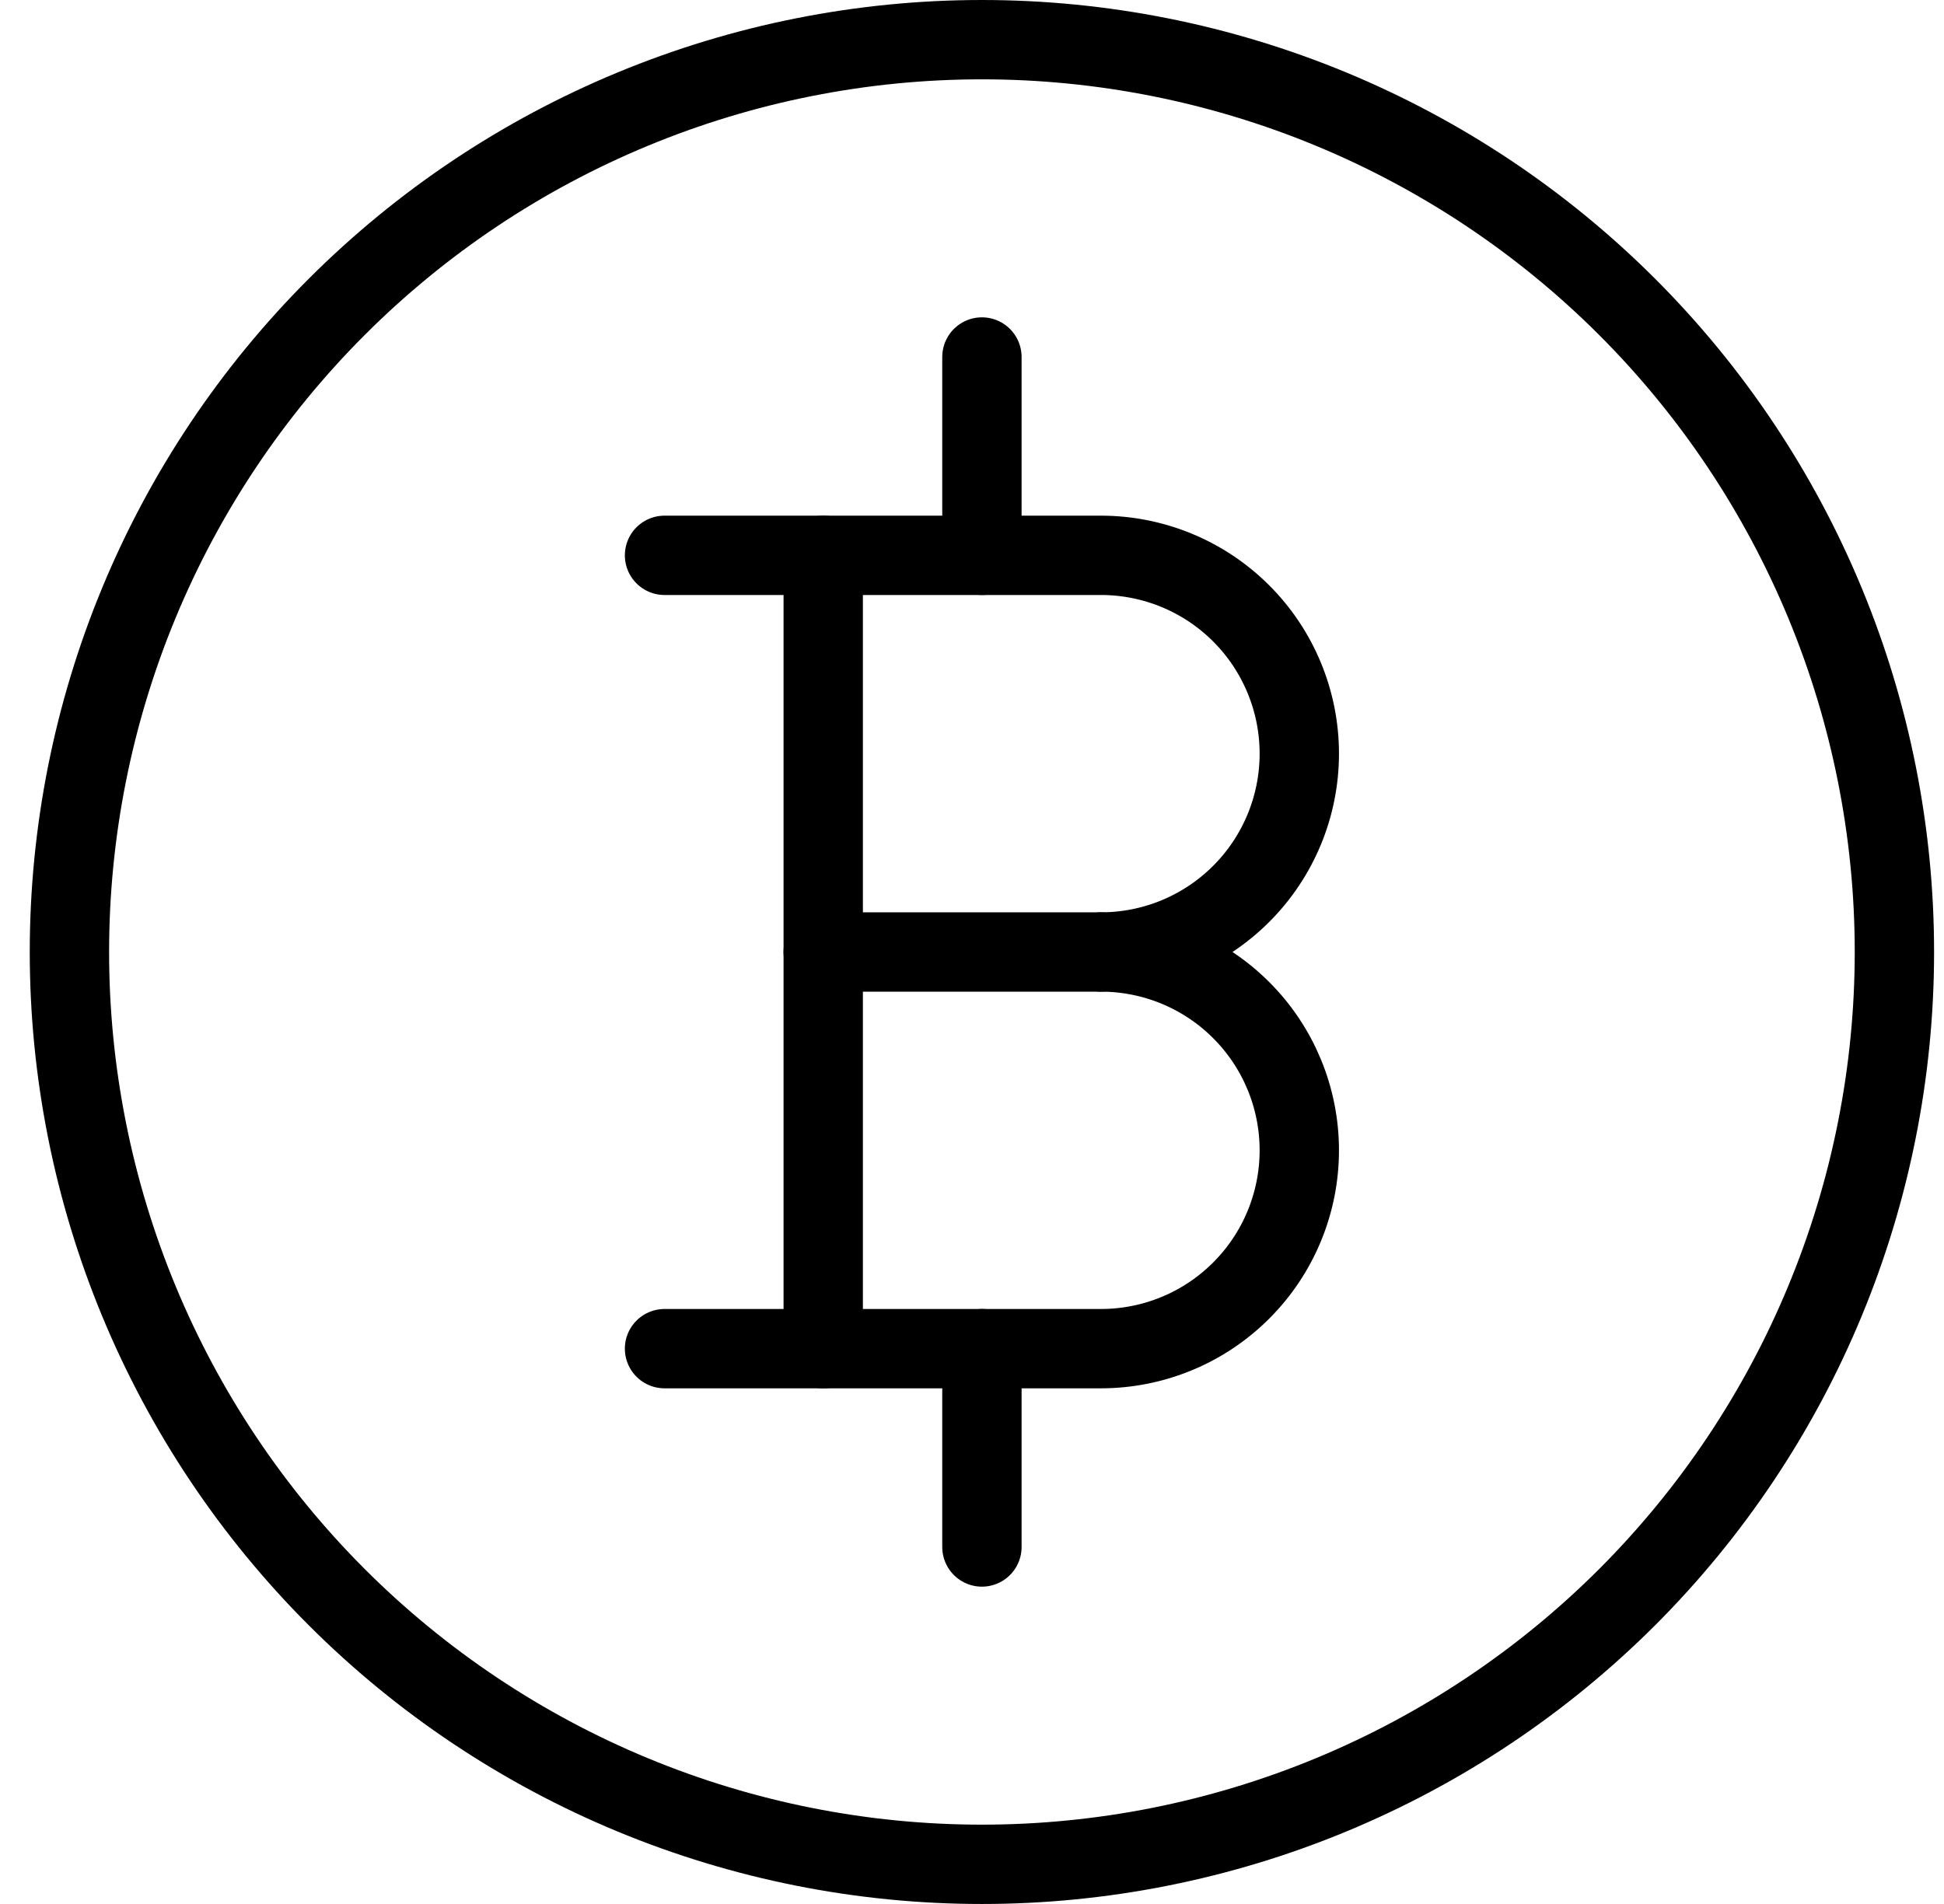 <svg width="49" height="48" viewBox="0 0 49 48" fill="none" xmlns="http://www.w3.org/2000/svg">
<path d="M1.75 24C1.75 27.02 2.345 30.011 3.501 32.802C4.657 35.592 6.351 38.128 8.487 40.264C10.622 42.399 13.158 44.093 15.948 45.249C18.739 46.405 21.73 47 24.75 47C27.77 47 30.761 46.405 33.552 45.249C36.342 44.093 38.878 42.399 41.014 40.264C43.149 38.128 44.843 35.592 45.999 32.802C47.155 30.011 47.75 27.02 47.75 24C47.75 20.98 47.155 17.989 45.999 15.198C44.843 12.408 43.149 9.872 41.014 7.737C38.878 5.601 36.342 3.907 33.552 2.751C30.761 1.595 27.77 1 24.75 1C21.73 1 18.739 1.595 15.948 2.751C13.158 3.907 10.622 5.601 8.487 7.737C6.351 9.872 4.657 12.408 3.501 15.198C2.345 17.989 1.75 20.98 1.75 24Z" stroke="black" stroke-width="2" stroke-linecap="round" stroke-linejoin="round"/>
<path d="M16.75 14H27.75C29.076 14 30.348 14.527 31.285 15.464C32.223 16.402 32.75 17.674 32.75 19C32.75 20.326 32.223 21.598 31.285 22.535C30.348 23.473 29.076 24 27.75 24C29.076 24 30.348 24.527 31.285 25.465C32.223 26.402 32.75 27.674 32.75 29C32.75 30.326 32.223 31.598 31.285 32.535C30.348 33.473 29.076 34 27.75 34H16.75" stroke="black" stroke-width="2" stroke-linecap="round" stroke-linejoin="round"/>
<path d="M20.75 14V34" stroke="black" stroke-width="2" stroke-linecap="round" stroke-linejoin="round"/>
<path d="M27.75 24H20.75" stroke="black" stroke-width="2" stroke-linecap="round" stroke-linejoin="round"/>
<path d="M24.75 14V9" stroke="black" stroke-width="2" stroke-linecap="round" stroke-linejoin="round"/>
<path d="M24.75 39V34" stroke="black" stroke-width="2" stroke-linecap="round" stroke-linejoin="round"/>
</svg>
